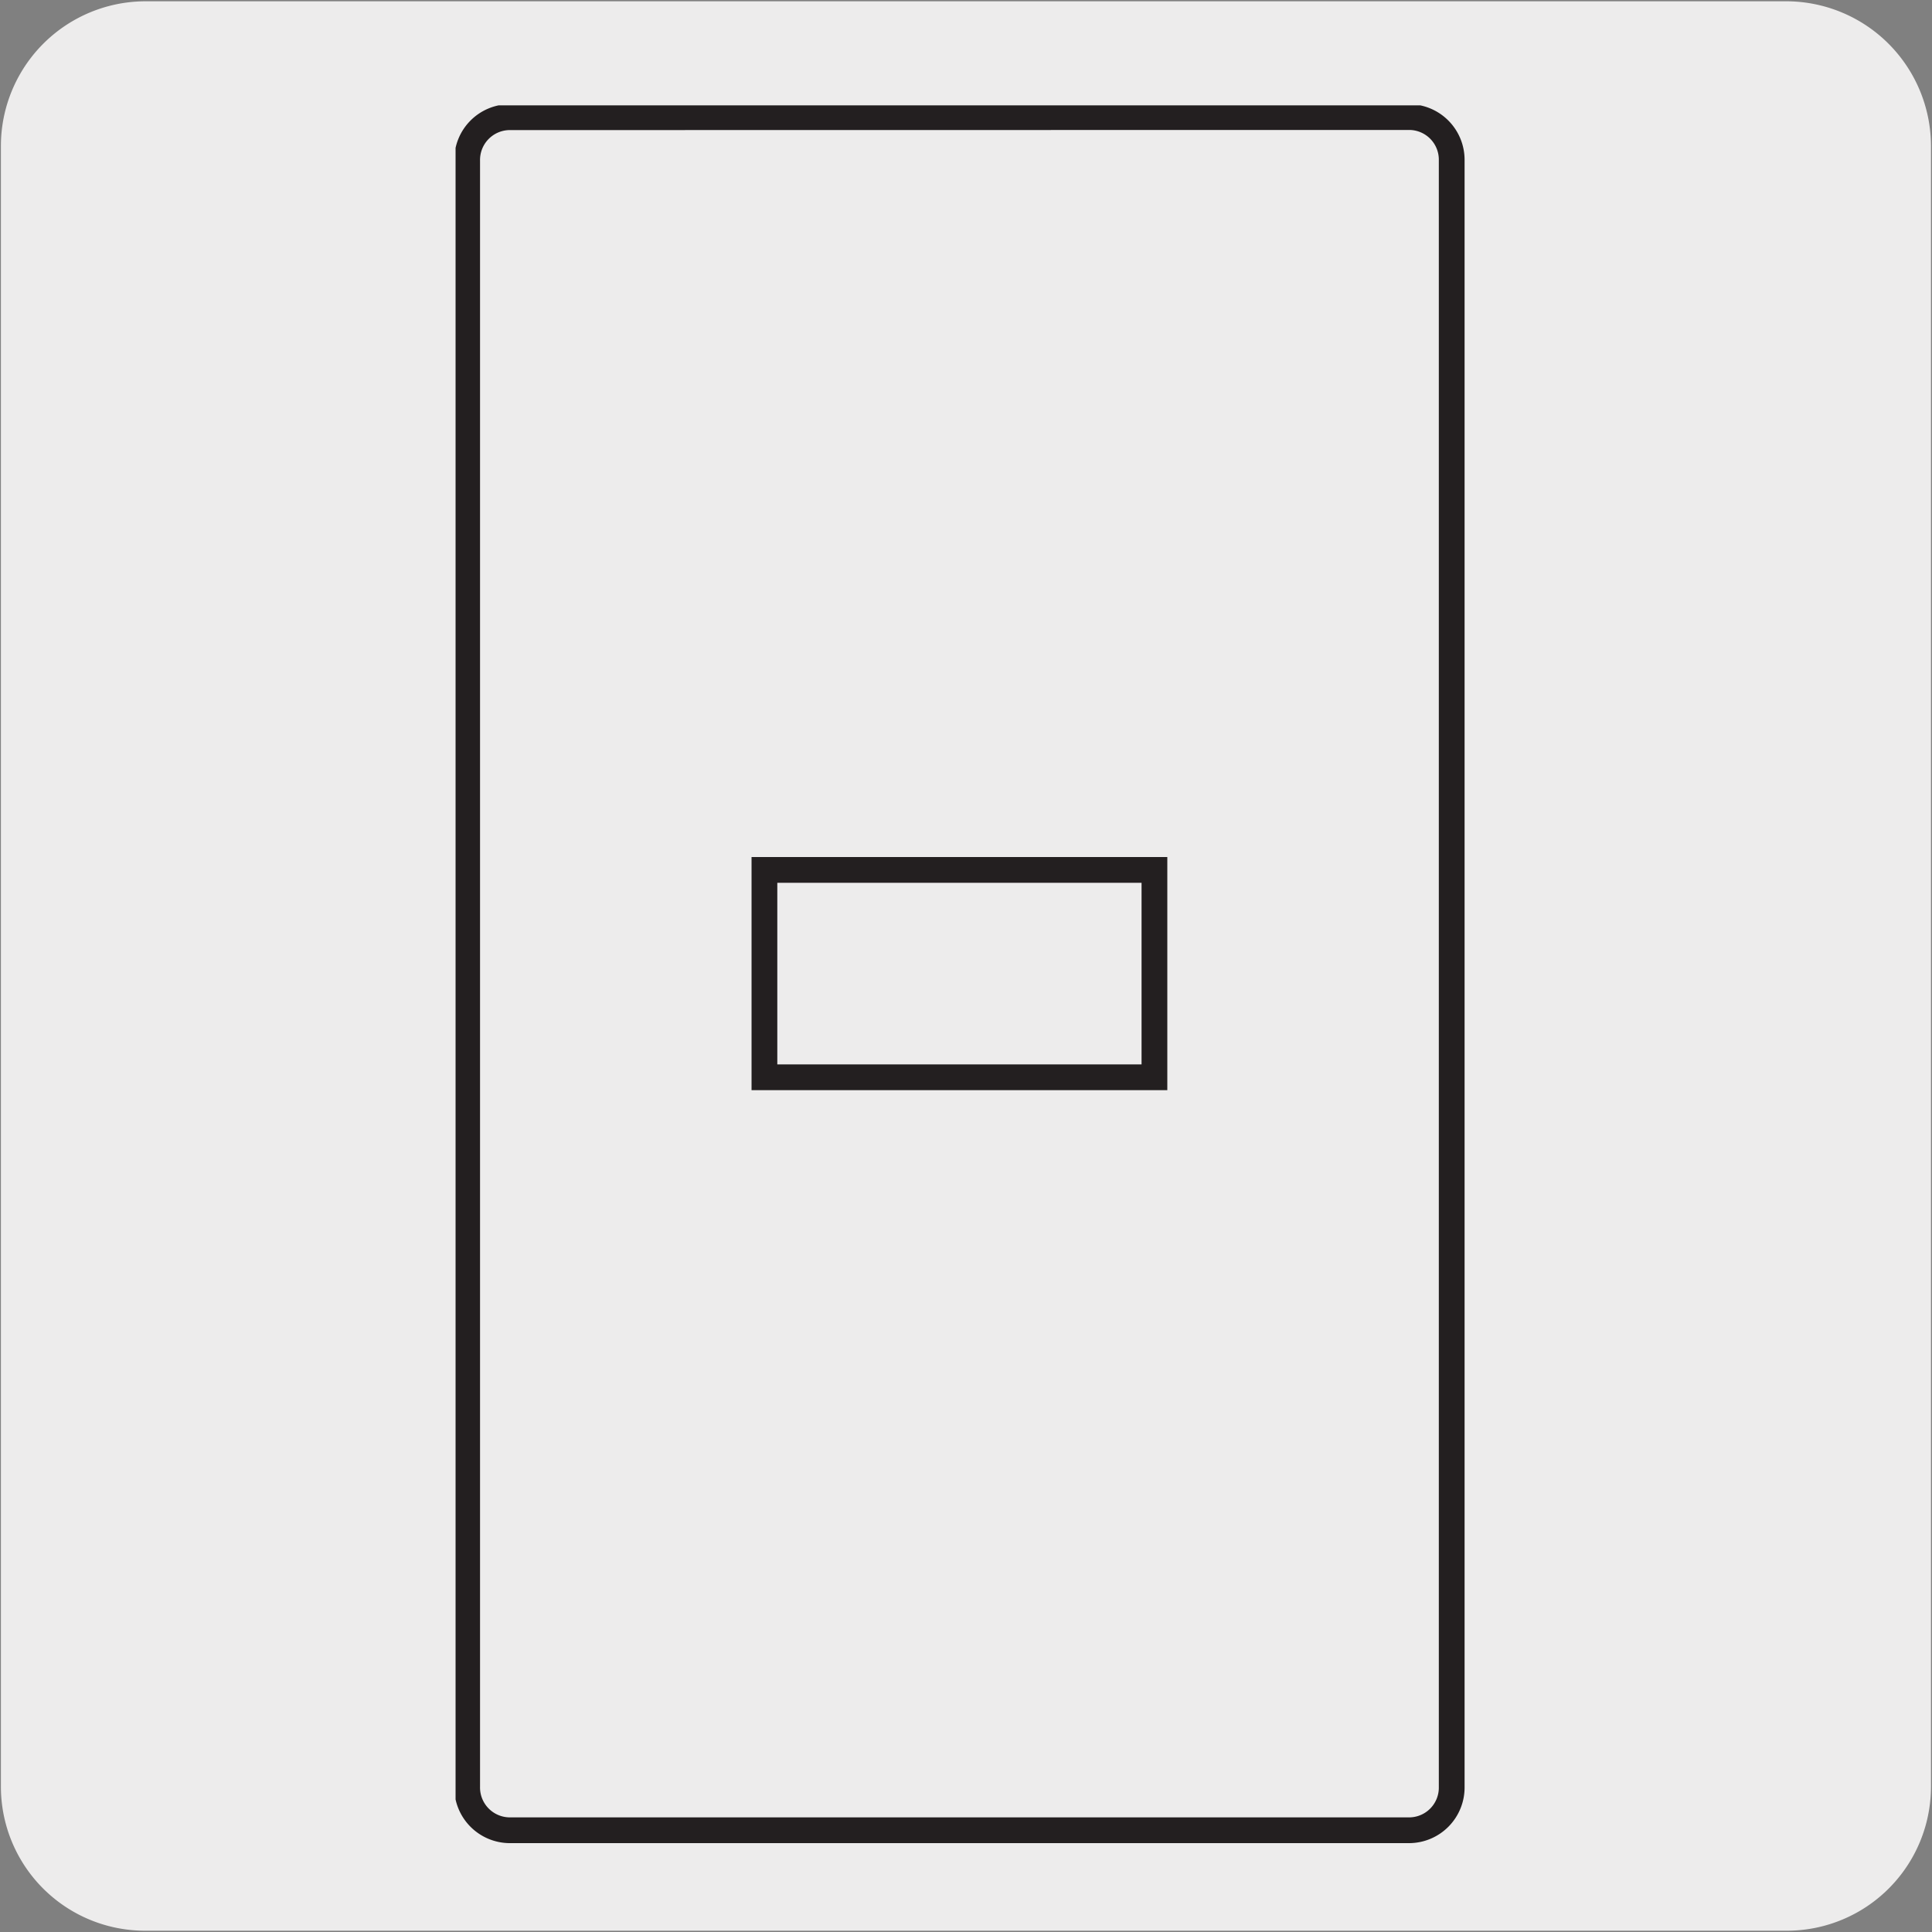 <svg xmlns="http://www.w3.org/2000/svg" xmlns:xlink="http://www.w3.org/1999/xlink" viewBox="0 0 150 150"><rect x="0" y="0" width="150" height="150" fill="#808080" stroke="none"/><defs><style>.cls-1{fill:none;}.cls-2{fill:#edecec;}.cls-3{clip-path:url(#clip-path);}.cls-4{fill:#231f20;}</style><clipPath id="clip-path"><rect class="cls-1" x="35.37" y="8.18" width="79.26" height="135.54"/></clipPath></defs><title>48080-01</title><g id="Capa_2" data-name="Capa 2"><path class="cls-2" d="M11.32.1H138.64a11.25,11.25,0,0,1,11.28,11.21v127.4a11.19,11.19,0,0,1-11.2,11.19H11.27A11.19,11.19,0,0,1,.07,138.71h0V11.34A11.24,11.24,0,0,1,11.32.1Z"/></g><g id="Capa_3" data-name="Capa 3"><g class="cls-3"><path class="cls-4" d="M109.45,143.1H39.54a4.32,4.32,0,0,1-4.27-4.36V12.45a4.32,4.32,0,0,1,4.27-4.36h69.91a4.32,4.32,0,0,1,4.26,4.36V138.74A4.32,4.32,0,0,1,109.45,143.1Zm-69.91-133a2.32,2.32,0,0,0-2.27,2.36V138.74a2.32,2.32,0,0,0,2.27,2.36h69.91a2.31,2.31,0,0,0,2.26-2.36V12.45a2.31,2.31,0,0,0-2.26-2.36Z"/></g><path class="cls-4" d="M90.63,84.64H58.35V66.54H90.63Zm-30.28-2H88.63V68.54H60.35Z"/></g></svg>